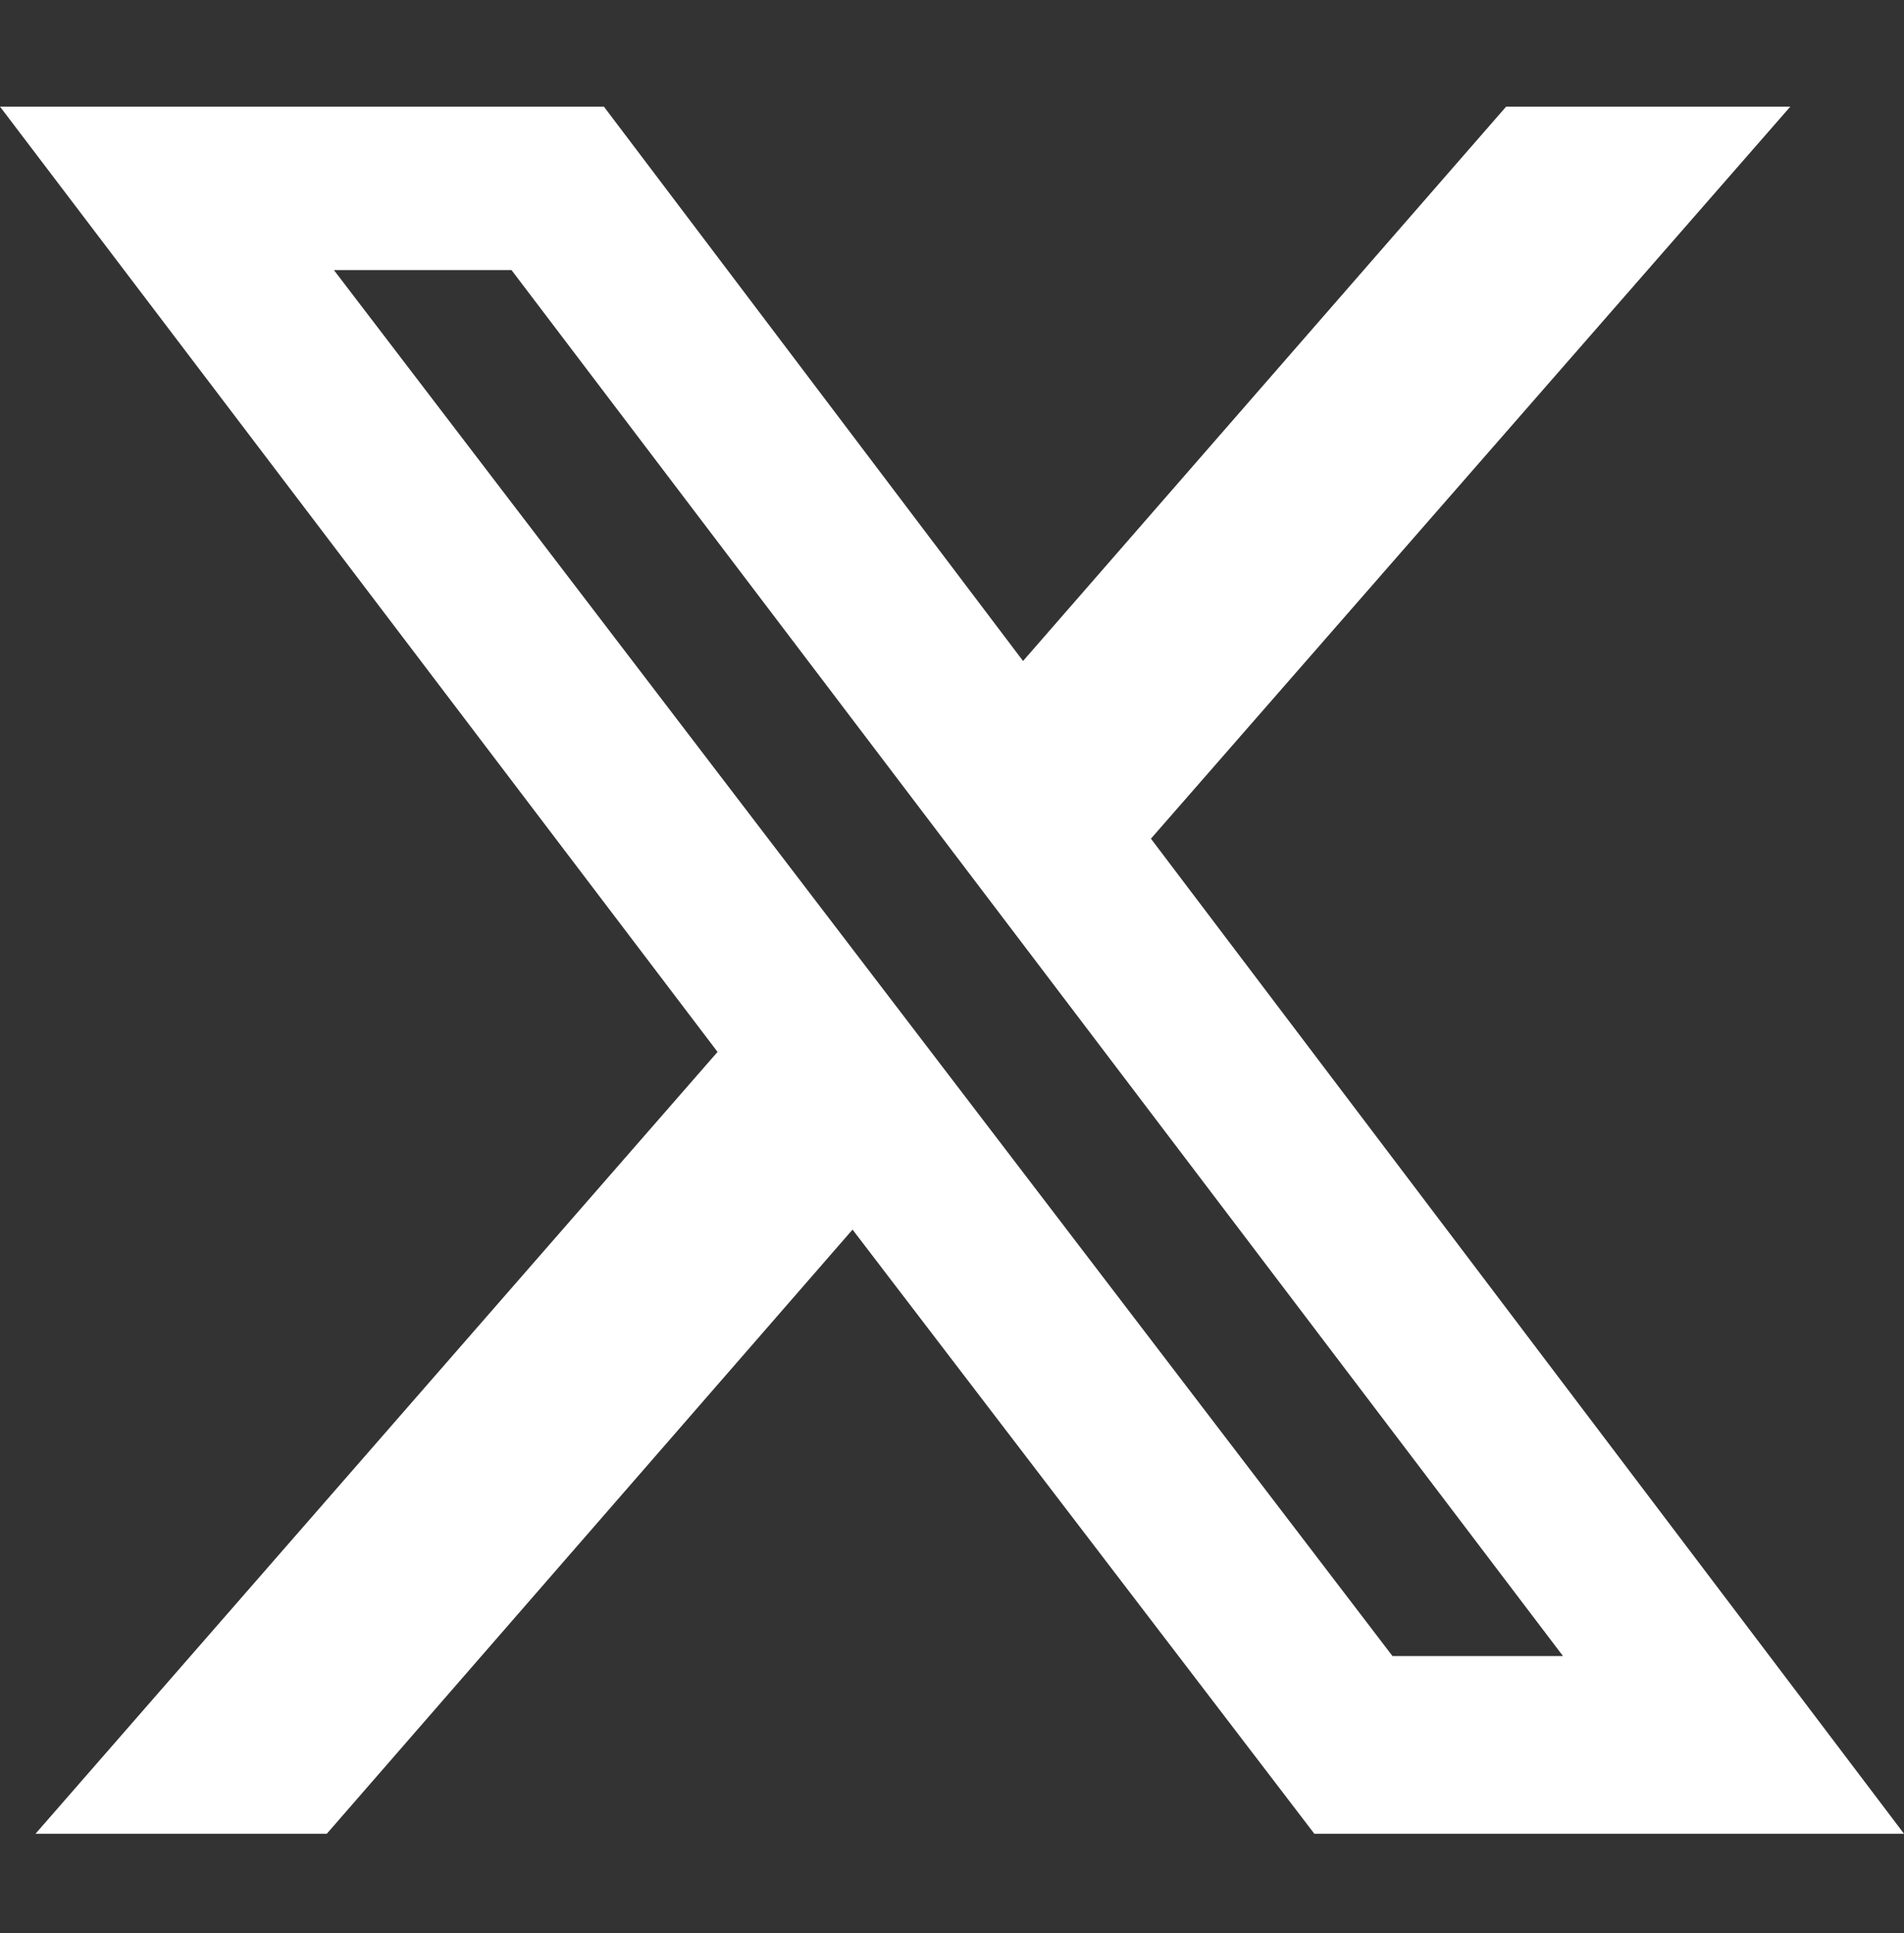 <?xml version="1.0" encoding="UTF-8"?>
<svg xmlns="http://www.w3.org/2000/svg" version="1.1" viewBox="0 0 26.8 27.2">
  <rect x="0" y="0" width="26.8" height="27.2" fill="#333333" stroke="none"/>
  <defs>
    <style>
      .cls-1 {
        fill: #fff;
      }
    </style>
  </defs>
  <!-- Generator: Adobe Illustrator 28.6.0, SVG Export Plug-In . SVG Version: 1.2.0 Build 709)  -->
  <g>
    <g id="_レイヤー_1" data-name="レイヤー_1">
      <path class="cls-1" d="M21.1,1.5h4.1l-9,10.3,10.6,14h-8.3l-6.5-8.5-7.4,8.5H.5l9.6-11L0,1.5h8.5l5.9,7.8,6.8-7.8ZM19.7,23.3h2.3L7.2,3.8h-2.5l14.9,19.5Z"/>
    </g>
  </g>
</svg>